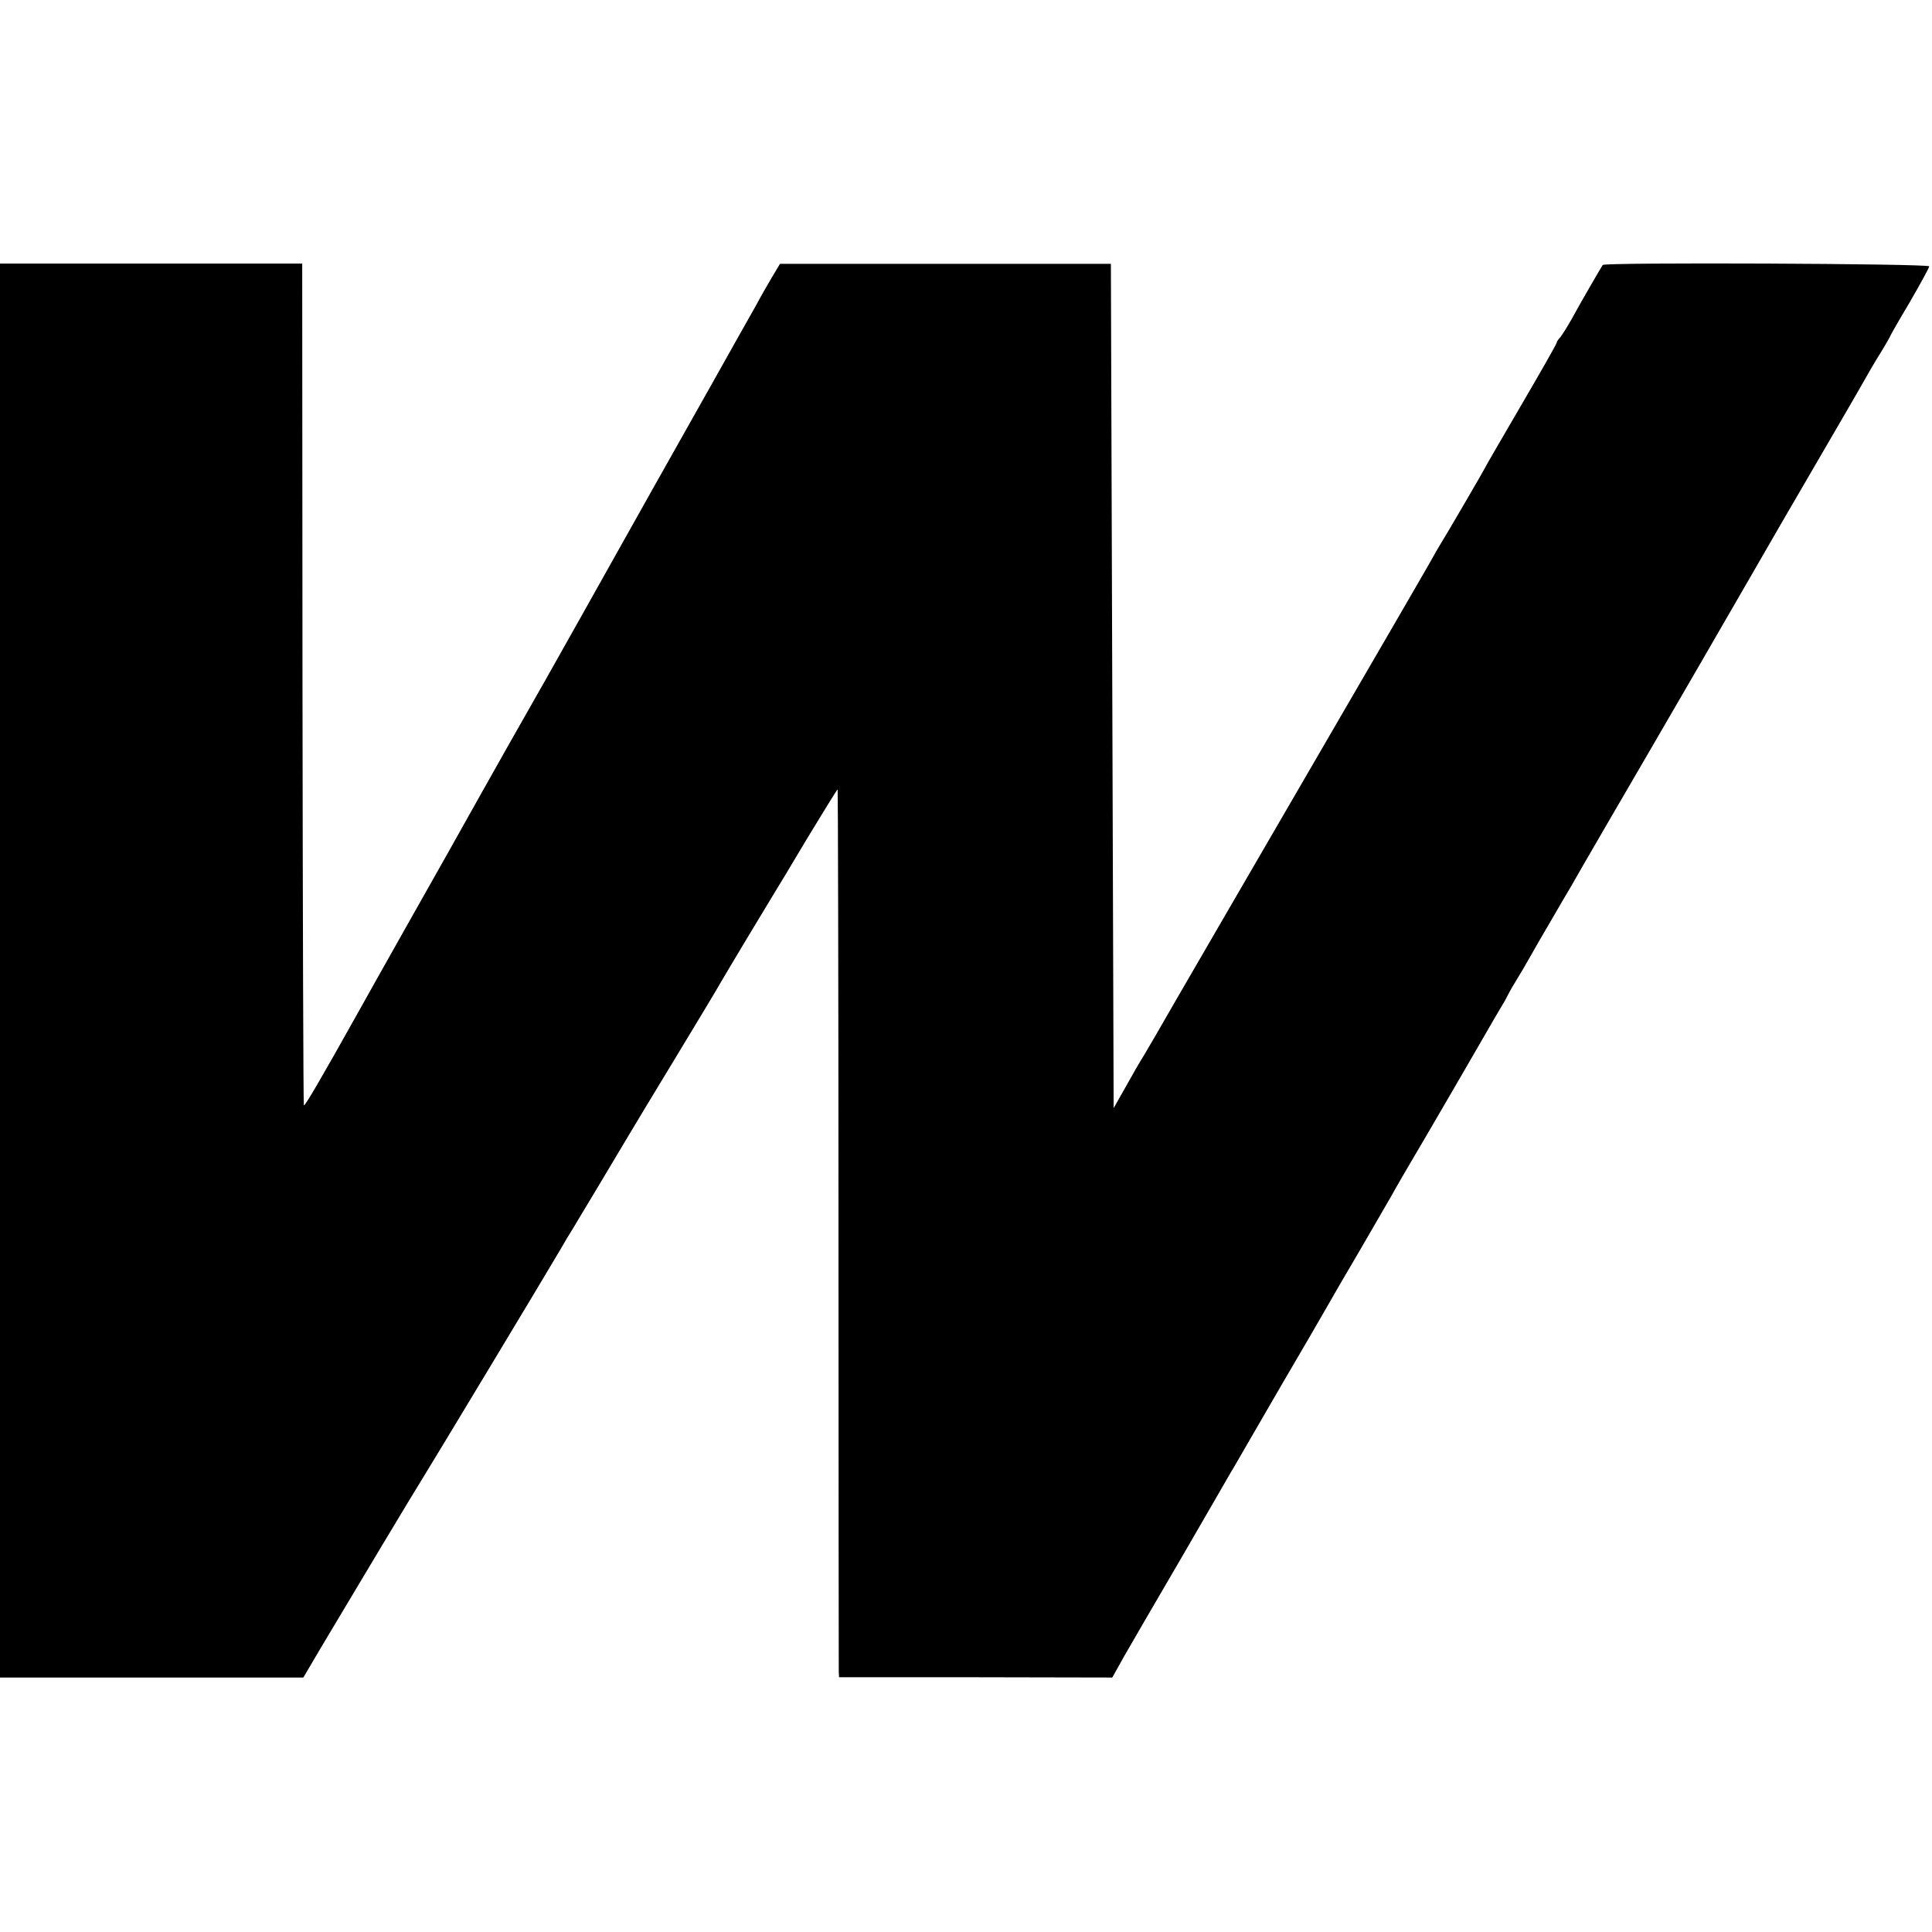 <svg height="700pt" preserveAspectRatio="xMidYMid meet" viewBox="0 0 700 700" width="700pt" xmlns="http://www.w3.org/2000/svg"><path d="m0 3484v-2562h550 549l69 117c106 178 342 572 367 611 23 36 462 765 480 797 6 10 24 40 40 68 17 27 35 57 40 66 6 10 35 58 65 108 57 95 85 142 120 201 11 19 86 143 166 275s156 258 168 280c19 33 160 268 195 325 5 8 58 95 116 193 59 97 108 177 110 177 1 0 3-714 3-1587 0-874 1-1598 1-1609l1-21h495l495-1 43 77c24 42 117 202 207 356 89 154 171 295 181 313 11 17 27 47 38 65 10 17 76 131 146 252 71 121 143 245 160 275s73 127 125 215c51 88 102 176 113 195 10 19 65 114 122 210 56 96 140 240 186 320s89 154 96 165 15 27 19 35 17 31 29 50 33 55 47 80 49 86 78 135c29 50 61 105 72 123 10 18 67 117 127 220 192 329 503 866 529 912 30 53 142 246 322 555 29 50 64 110 78 135s42 74 64 109c21 34 38 64 38 66 0 1 31 56 70 121 38 66 70 124 70 129 0 10-1175 15-1183 5-6-9-84-143-112-195-15-27-34-57-41-66-8-8-14-18-14-21 0-4-58-106-130-229-71-122-130-223-130-225s-142-246-160-274c-5-8-25-42-43-75-19-33-67-116-107-185s-122-210-183-315c-157-270-257-443-482-830-109-187-206-356-217-375s-30-51-41-70c-22-36-30-49-82-142l-30-53-5 1530-5 1529h-600-599l-28-47c-15-25-42-72-59-104-18-32-91-161-162-288-135-239-272-483-472-840-65-115-134-239-155-275-30-52-158-278-327-580-11-19-82-145-158-280s-152-270-169-301c-132-236-191-337-195-334-2 3-4 690-5 1527l-1 1523h-547-548z" transform="matrix(.1 0 0 -.1 0 700)"/></svg>